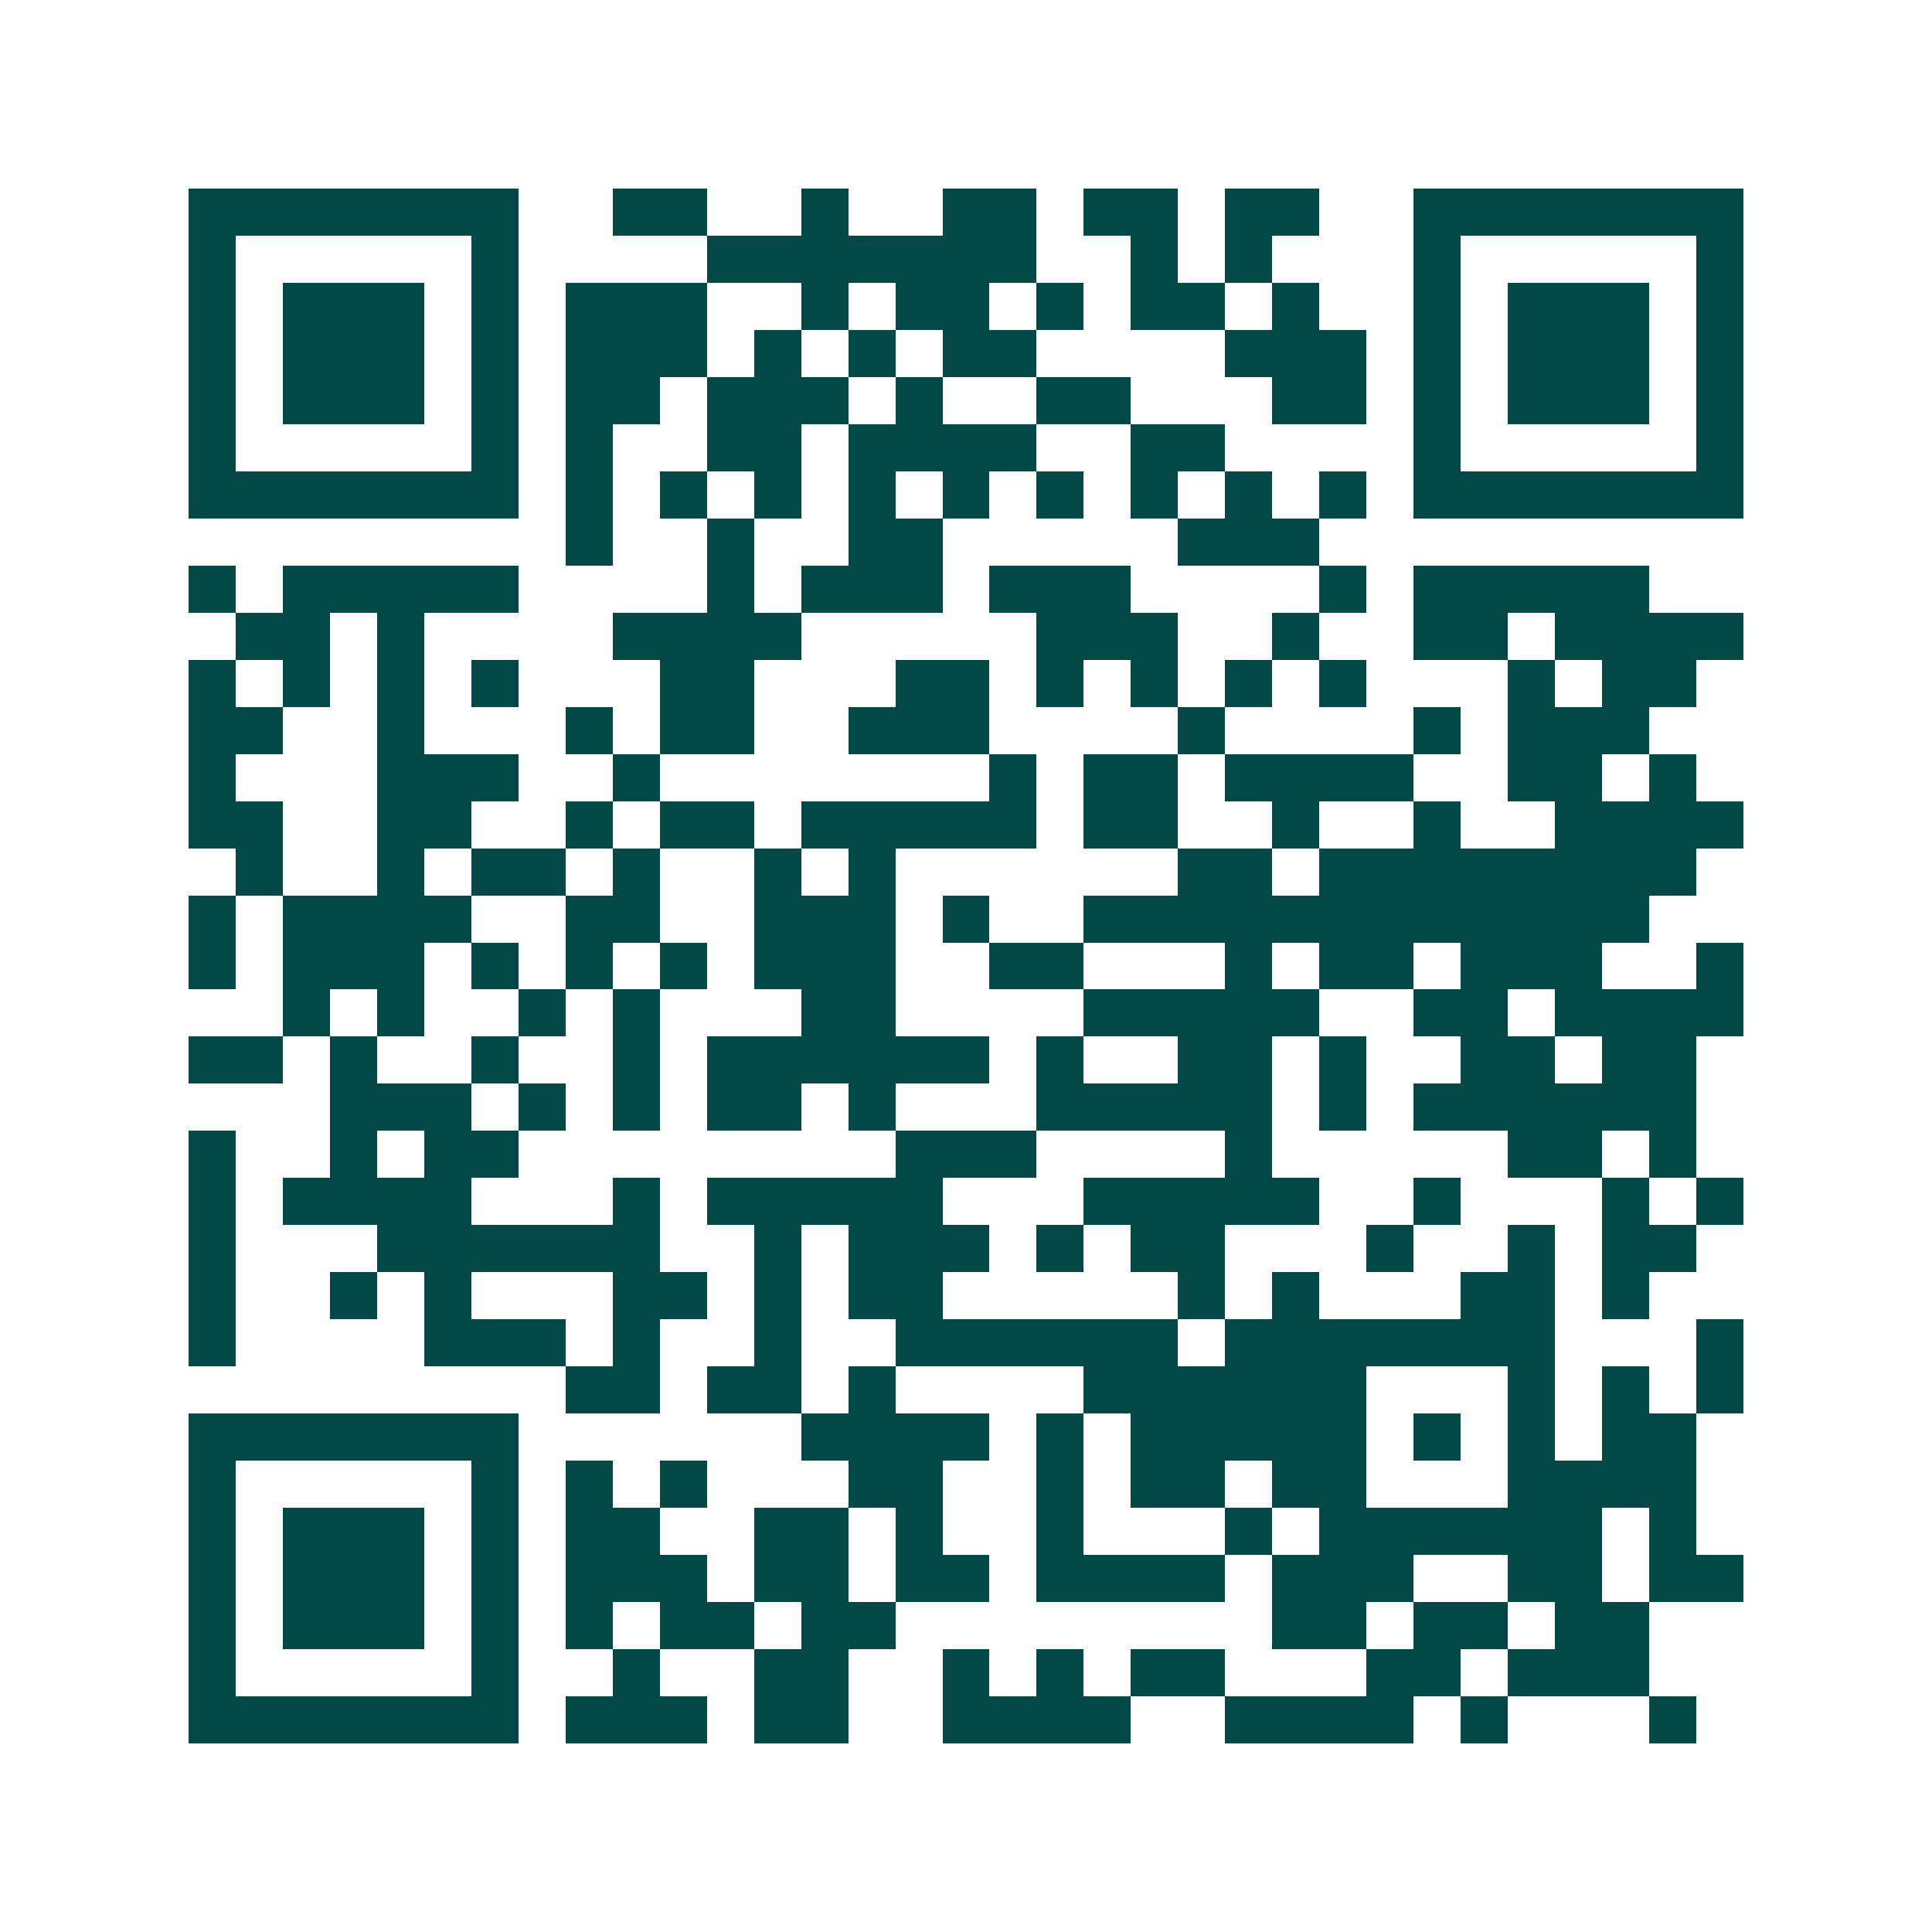 <svg xmlns="http://www.w3.org/2000/svg" width="200" height="200" viewBox="0 0 41 41" shape-rendering="crispEdges"><path fill="#ffffff" d="M0 0h41v41H0z"/><path stroke="#014847" d="M4 4.5h7m2 0h2m2 0h1m2 0h2m1 0h2m1 0h2m2 0h7M4 5.5h1m5 0h1m4 0h7m2 0h1m1 0h1m3 0h1m5 0h1M4 6.5h1m1 0h3m1 0h1m1 0h3m2 0h1m1 0h2m1 0h1m1 0h2m1 0h1m2 0h1m1 0h3m1 0h1M4 7.5h1m1 0h3m1 0h1m1 0h3m1 0h1m1 0h1m1 0h2m4 0h3m1 0h1m1 0h3m1 0h1M4 8.5h1m1 0h3m1 0h1m1 0h2m1 0h3m1 0h1m2 0h2m3 0h2m1 0h1m1 0h3m1 0h1M4 9.5h1m5 0h1m1 0h1m2 0h2m1 0h4m2 0h2m4 0h1m5 0h1M4 10.5h7m1 0h1m1 0h1m1 0h1m1 0h1m1 0h1m1 0h1m1 0h1m1 0h1m1 0h1m1 0h7M12 11.5h1m2 0h1m2 0h2m5 0h3M4 12.5h1m1 0h5m4 0h1m1 0h3m1 0h3m4 0h1m1 0h5M5 13.5h2m1 0h1m4 0h4m5 0h3m2 0h1m2 0h2m1 0h4M4 14.5h1m1 0h1m1 0h1m1 0h1m3 0h2m3 0h2m1 0h1m1 0h1m1 0h1m1 0h1m3 0h1m1 0h2M4 15.5h2m2 0h1m3 0h1m1 0h2m2 0h3m4 0h1m4 0h1m1 0h3M4 16.5h1m3 0h3m2 0h1m7 0h1m1 0h2m1 0h4m2 0h2m1 0h1M4 17.5h2m2 0h2m2 0h1m1 0h2m1 0h5m1 0h2m2 0h1m2 0h1m2 0h4M5 18.5h1m2 0h1m1 0h2m1 0h1m2 0h1m1 0h1m6 0h2m1 0h8M4 19.5h1m1 0h4m2 0h2m2 0h3m1 0h1m2 0h12M4 20.5h1m1 0h3m1 0h1m1 0h1m1 0h1m1 0h3m2 0h2m3 0h1m1 0h2m1 0h3m2 0h1M6 21.5h1m1 0h1m2 0h1m1 0h1m3 0h2m4 0h5m2 0h2m1 0h4M4 22.5h2m1 0h1m2 0h1m2 0h1m1 0h6m1 0h1m2 0h2m1 0h1m2 0h2m1 0h2M7 23.5h3m1 0h1m1 0h1m1 0h2m1 0h1m3 0h5m1 0h1m1 0h6M4 24.5h1m2 0h1m1 0h2m8 0h3m4 0h1m5 0h2m1 0h1M4 25.5h1m1 0h4m3 0h1m1 0h5m3 0h5m2 0h1m3 0h1m1 0h1M4 26.5h1m3 0h6m2 0h1m1 0h3m1 0h1m1 0h2m3 0h1m2 0h1m1 0h2M4 27.5h1m2 0h1m1 0h1m3 0h2m1 0h1m1 0h2m5 0h1m1 0h1m3 0h2m1 0h1M4 28.5h1m4 0h3m1 0h1m2 0h1m2 0h6m1 0h7m3 0h1M12 29.5h2m1 0h2m1 0h1m4 0h6m3 0h1m1 0h1m1 0h1M4 30.5h7m6 0h4m1 0h1m1 0h5m1 0h1m1 0h1m1 0h2M4 31.5h1m5 0h1m1 0h1m1 0h1m3 0h2m2 0h1m1 0h2m1 0h2m3 0h4M4 32.5h1m1 0h3m1 0h1m1 0h2m2 0h2m1 0h1m2 0h1m3 0h1m1 0h6m1 0h1M4 33.5h1m1 0h3m1 0h1m1 0h3m1 0h2m1 0h2m1 0h4m1 0h3m2 0h2m1 0h2M4 34.5h1m1 0h3m1 0h1m1 0h1m1 0h2m1 0h2m8 0h2m1 0h2m1 0h2M4 35.5h1m5 0h1m2 0h1m2 0h2m2 0h1m1 0h1m1 0h2m3 0h2m1 0h3M4 36.5h7m1 0h3m1 0h2m2 0h4m2 0h4m1 0h1m3 0h1"/></svg>
